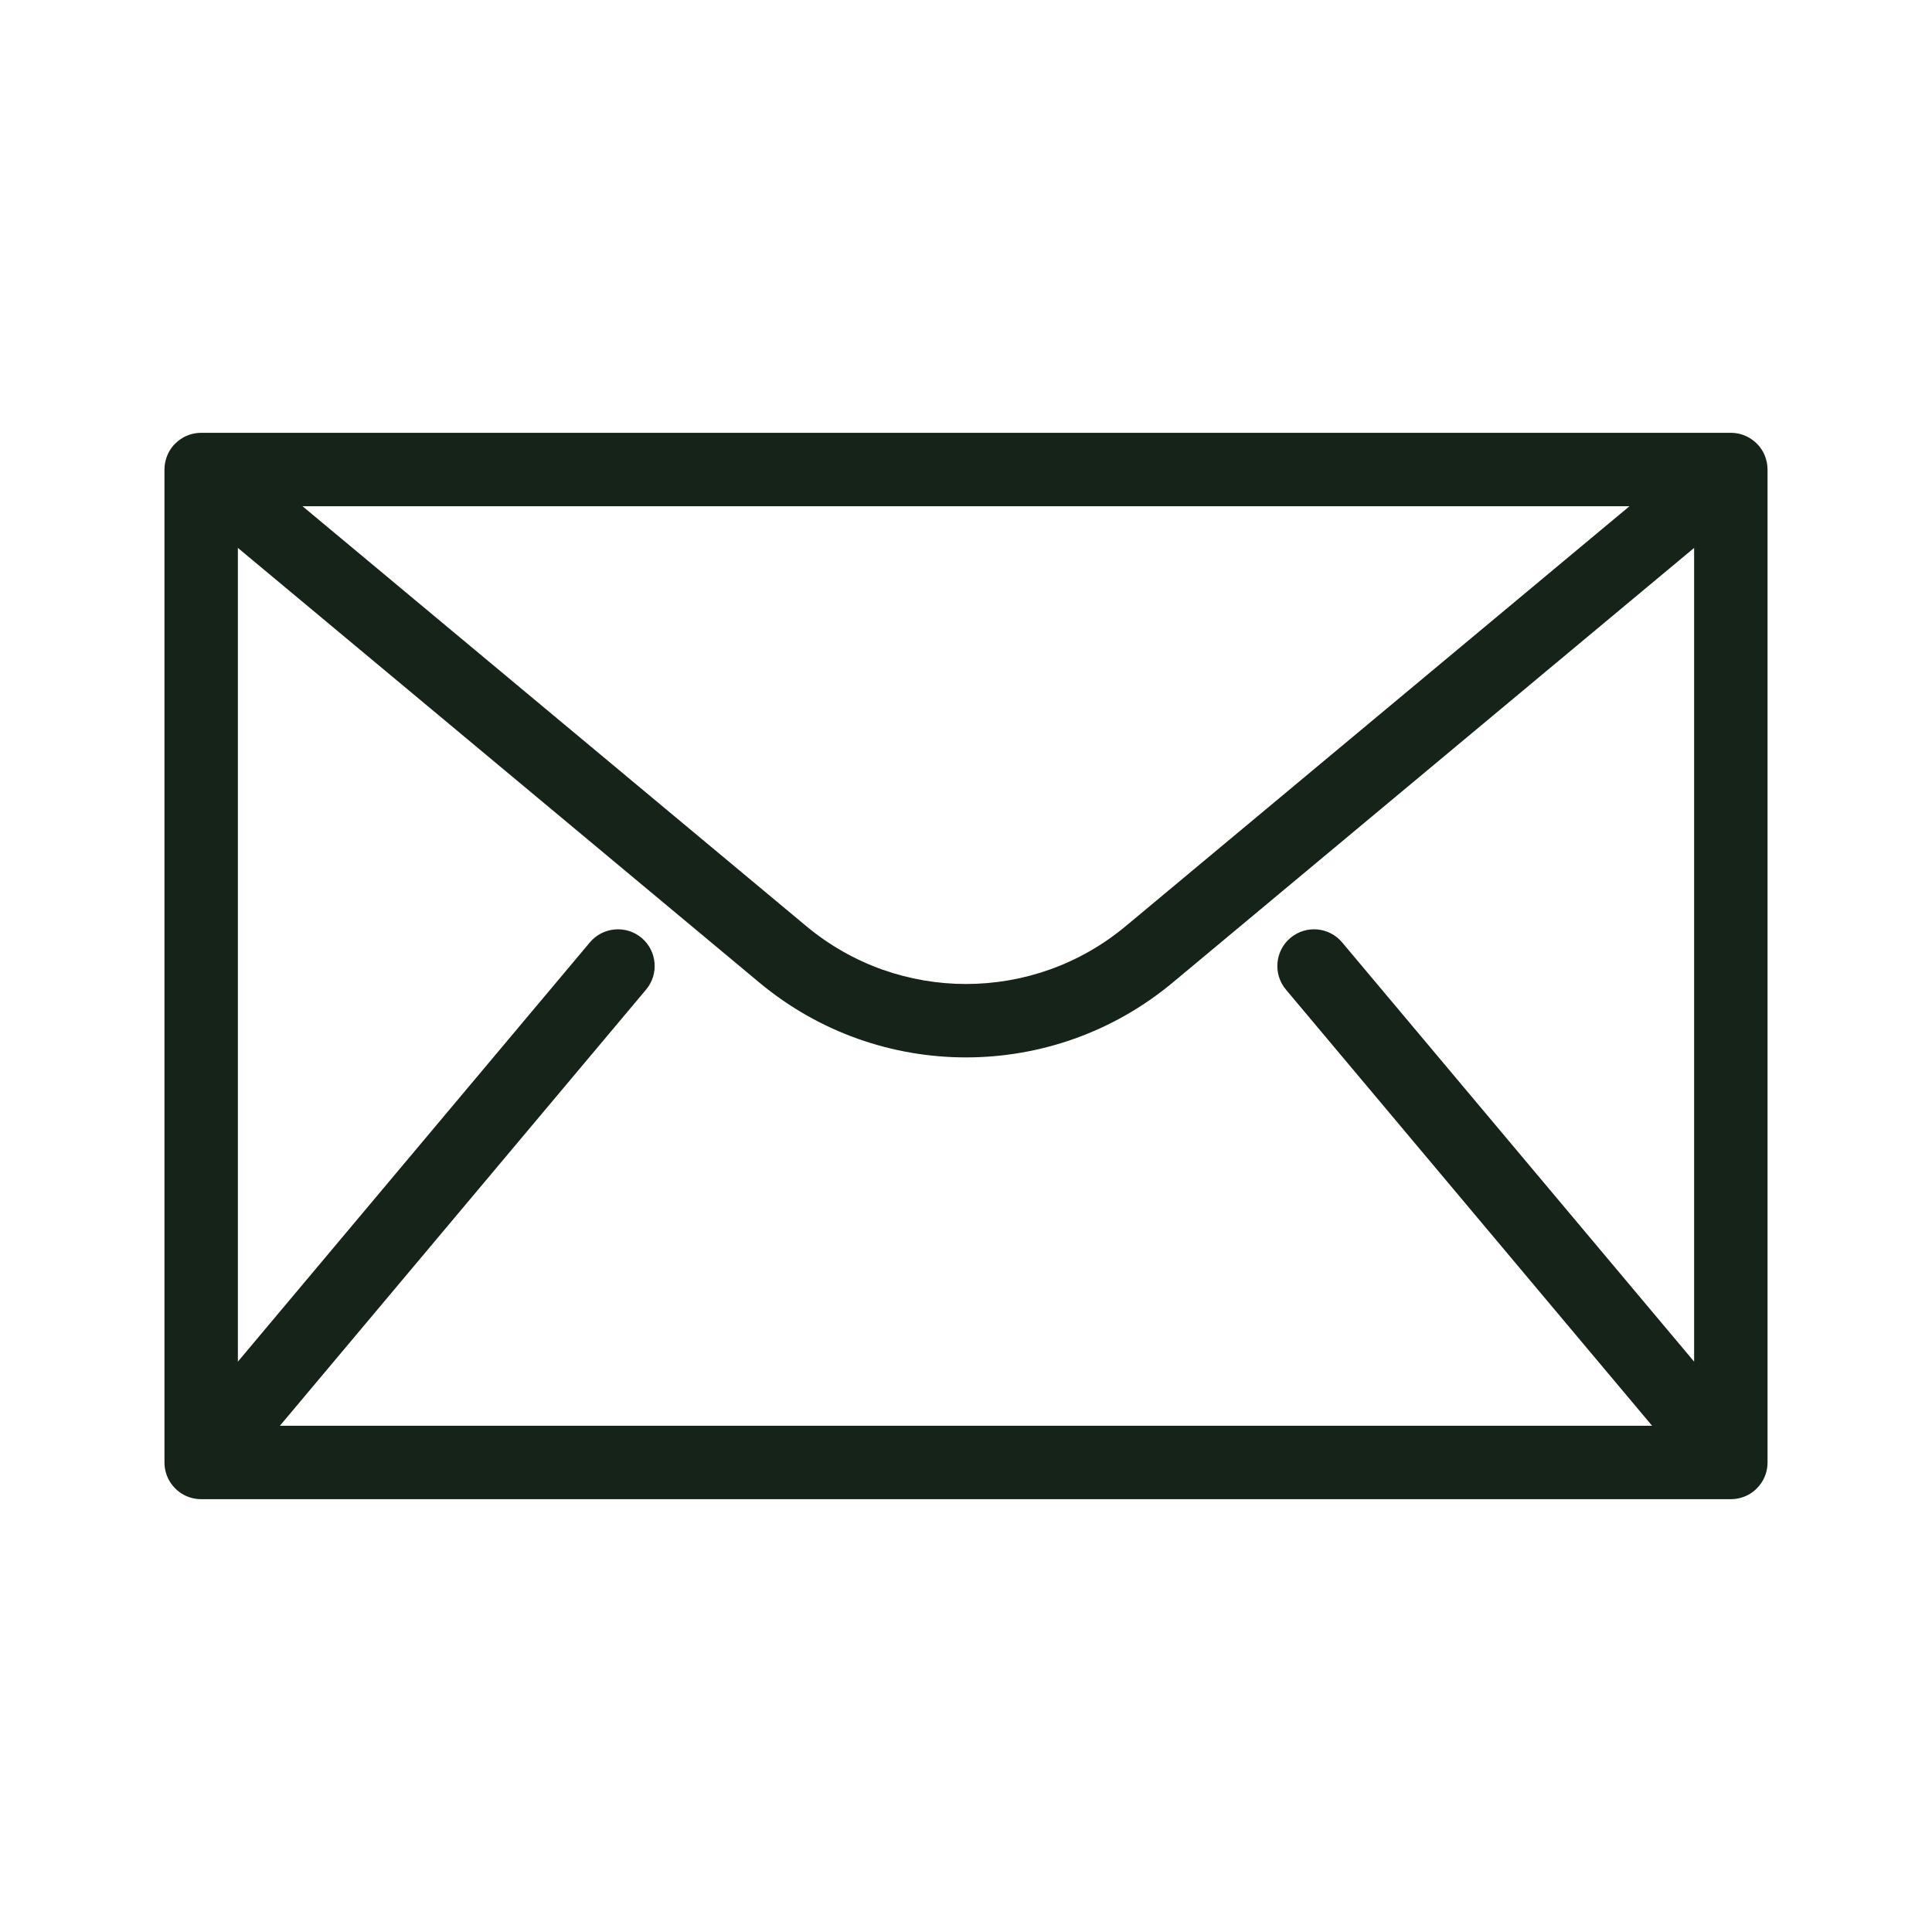<?xml version="1.0" encoding="UTF-8"?>
<svg xmlns="http://www.w3.org/2000/svg" width="32" height="32" viewBox="0 0 32 32" fill="none">
  <path fill-rule="evenodd" clip-rule="evenodd" d="M3.041 7.243L3.04 7.244L3.036 7.246L3.029 7.249L3.029 7.25L3.027 7.251L3.017 7.257L3.017 7.257C2.968 7.287 2.923 7.324 2.882 7.368L2.882 7.368C2.879 7.372 2.876 7.375 2.873 7.378L2.872 7.379L2.871 7.38C2.869 7.383 2.867 7.385 2.865 7.388L2.864 7.389L2.863 7.39L2.861 7.392C2.859 7.395 2.857 7.397 2.855 7.4L2.854 7.402L2.852 7.404L2.85 7.406L2.847 7.41L2.845 7.413L2.843 7.416L2.841 7.418L2.839 7.422L2.836 7.425L2.834 7.428L2.832 7.431L2.83 7.434L2.828 7.437L2.826 7.44L2.823 7.444L2.822 7.446L2.82 7.449L2.818 7.452L2.815 7.457L2.814 7.459L2.812 7.462L2.805 7.474L2.804 7.476L2.798 7.487L2.796 7.489L2.796 7.49L2.795 7.491L2.791 7.5L2.789 7.503L2.789 7.503L2.789 7.504L2.784 7.513L2.783 7.516L2.778 7.527L2.776 7.53C2.743 7.606 2.724 7.689 2.724 7.777V24.223C2.724 24.332 2.753 24.435 2.803 24.523C2.836 24.581 2.88 24.635 2.933 24.682L2.934 24.683L2.935 24.683C2.937 24.685 2.939 24.687 2.941 24.689L2.943 24.69L2.945 24.692L2.947 24.693C2.949 24.695 2.952 24.698 2.955 24.7L2.957 24.701L2.959 24.703C2.961 24.705 2.964 24.707 2.966 24.709L2.968 24.71L2.971 24.712C2.973 24.714 2.976 24.716 2.978 24.718L2.98 24.719L2.983 24.721L2.984 24.722L2.99 24.726L2.992 24.727L2.995 24.729L2.997 24.73L3.002 24.734L3.004 24.735L3.007 24.737L3.01 24.739L3.014 24.742C3.107 24.798 3.216 24.831 3.332 24.831H28.668C28.785 24.831 28.893 24.798 28.986 24.742L28.99 24.739L28.993 24.737L28.996 24.735L28.998 24.734L29.003 24.73L29.005 24.729L29.008 24.727L29.01 24.726L29.016 24.722L29.017 24.721L29.02 24.719L29.022 24.718C29.024 24.716 29.027 24.714 29.029 24.712L29.032 24.71L29.034 24.709C29.036 24.707 29.039 24.705 29.041 24.703L29.043 24.701L29.046 24.7C29.048 24.698 29.051 24.695 29.053 24.693L29.055 24.692L29.057 24.69L29.059 24.689C29.061 24.687 29.063 24.685 29.065 24.683L29.066 24.683L29.067 24.682C29.12 24.635 29.164 24.582 29.197 24.523C29.247 24.435 29.276 24.332 29.276 24.223V7.777C29.276 7.689 29.257 7.606 29.224 7.53L29.222 7.527L29.218 7.517L29.216 7.513L29.212 7.504L29.211 7.503L29.211 7.503L29.21 7.5L29.205 7.491L29.204 7.49L29.204 7.489L29.203 7.487L29.197 7.477L29.195 7.474L29.188 7.462L29.186 7.459L29.185 7.457L29.182 7.452L29.18 7.449L29.178 7.446L29.177 7.444L29.174 7.44L29.172 7.437L29.17 7.434L29.168 7.431L29.166 7.428L29.164 7.425L29.162 7.422L29.159 7.418L29.157 7.416L29.155 7.413L29.153 7.41L29.15 7.406L29.148 7.404L29.146 7.402L29.145 7.4C29.143 7.397 29.141 7.395 29.139 7.392L29.137 7.39L29.136 7.389L29.135 7.388C29.133 7.385 29.131 7.383 29.129 7.38L29.128 7.379L29.127 7.378C29.124 7.375 29.121 7.372 29.118 7.368L29.118 7.368C29.078 7.324 29.032 7.287 28.983 7.257L28.973 7.251L28.971 7.25L28.971 7.249L28.964 7.246L28.96 7.244L28.959 7.243C28.873 7.196 28.774 7.169 28.668 7.169H3.332C3.227 7.169 3.127 7.196 3.041 7.243ZM28.06 9.075L19.423 16.275C17.44 17.927 14.56 17.927 12.578 16.275L3.94 9.075V22.553L9.77 15.609C9.986 15.352 10.37 15.319 10.627 15.534C10.883 15.75 10.917 16.134 10.701 16.391L4.636 23.615H27.364L21.299 16.391C21.083 16.134 21.117 15.75 21.374 15.534C21.631 15.319 22.015 15.352 22.23 15.609L28.06 22.553V9.075ZM5.011 8.385L13.356 15.341C14.888 16.617 17.113 16.617 18.644 15.341L26.989 8.385H5.011Z" fill="#162318"></path>
</svg>
